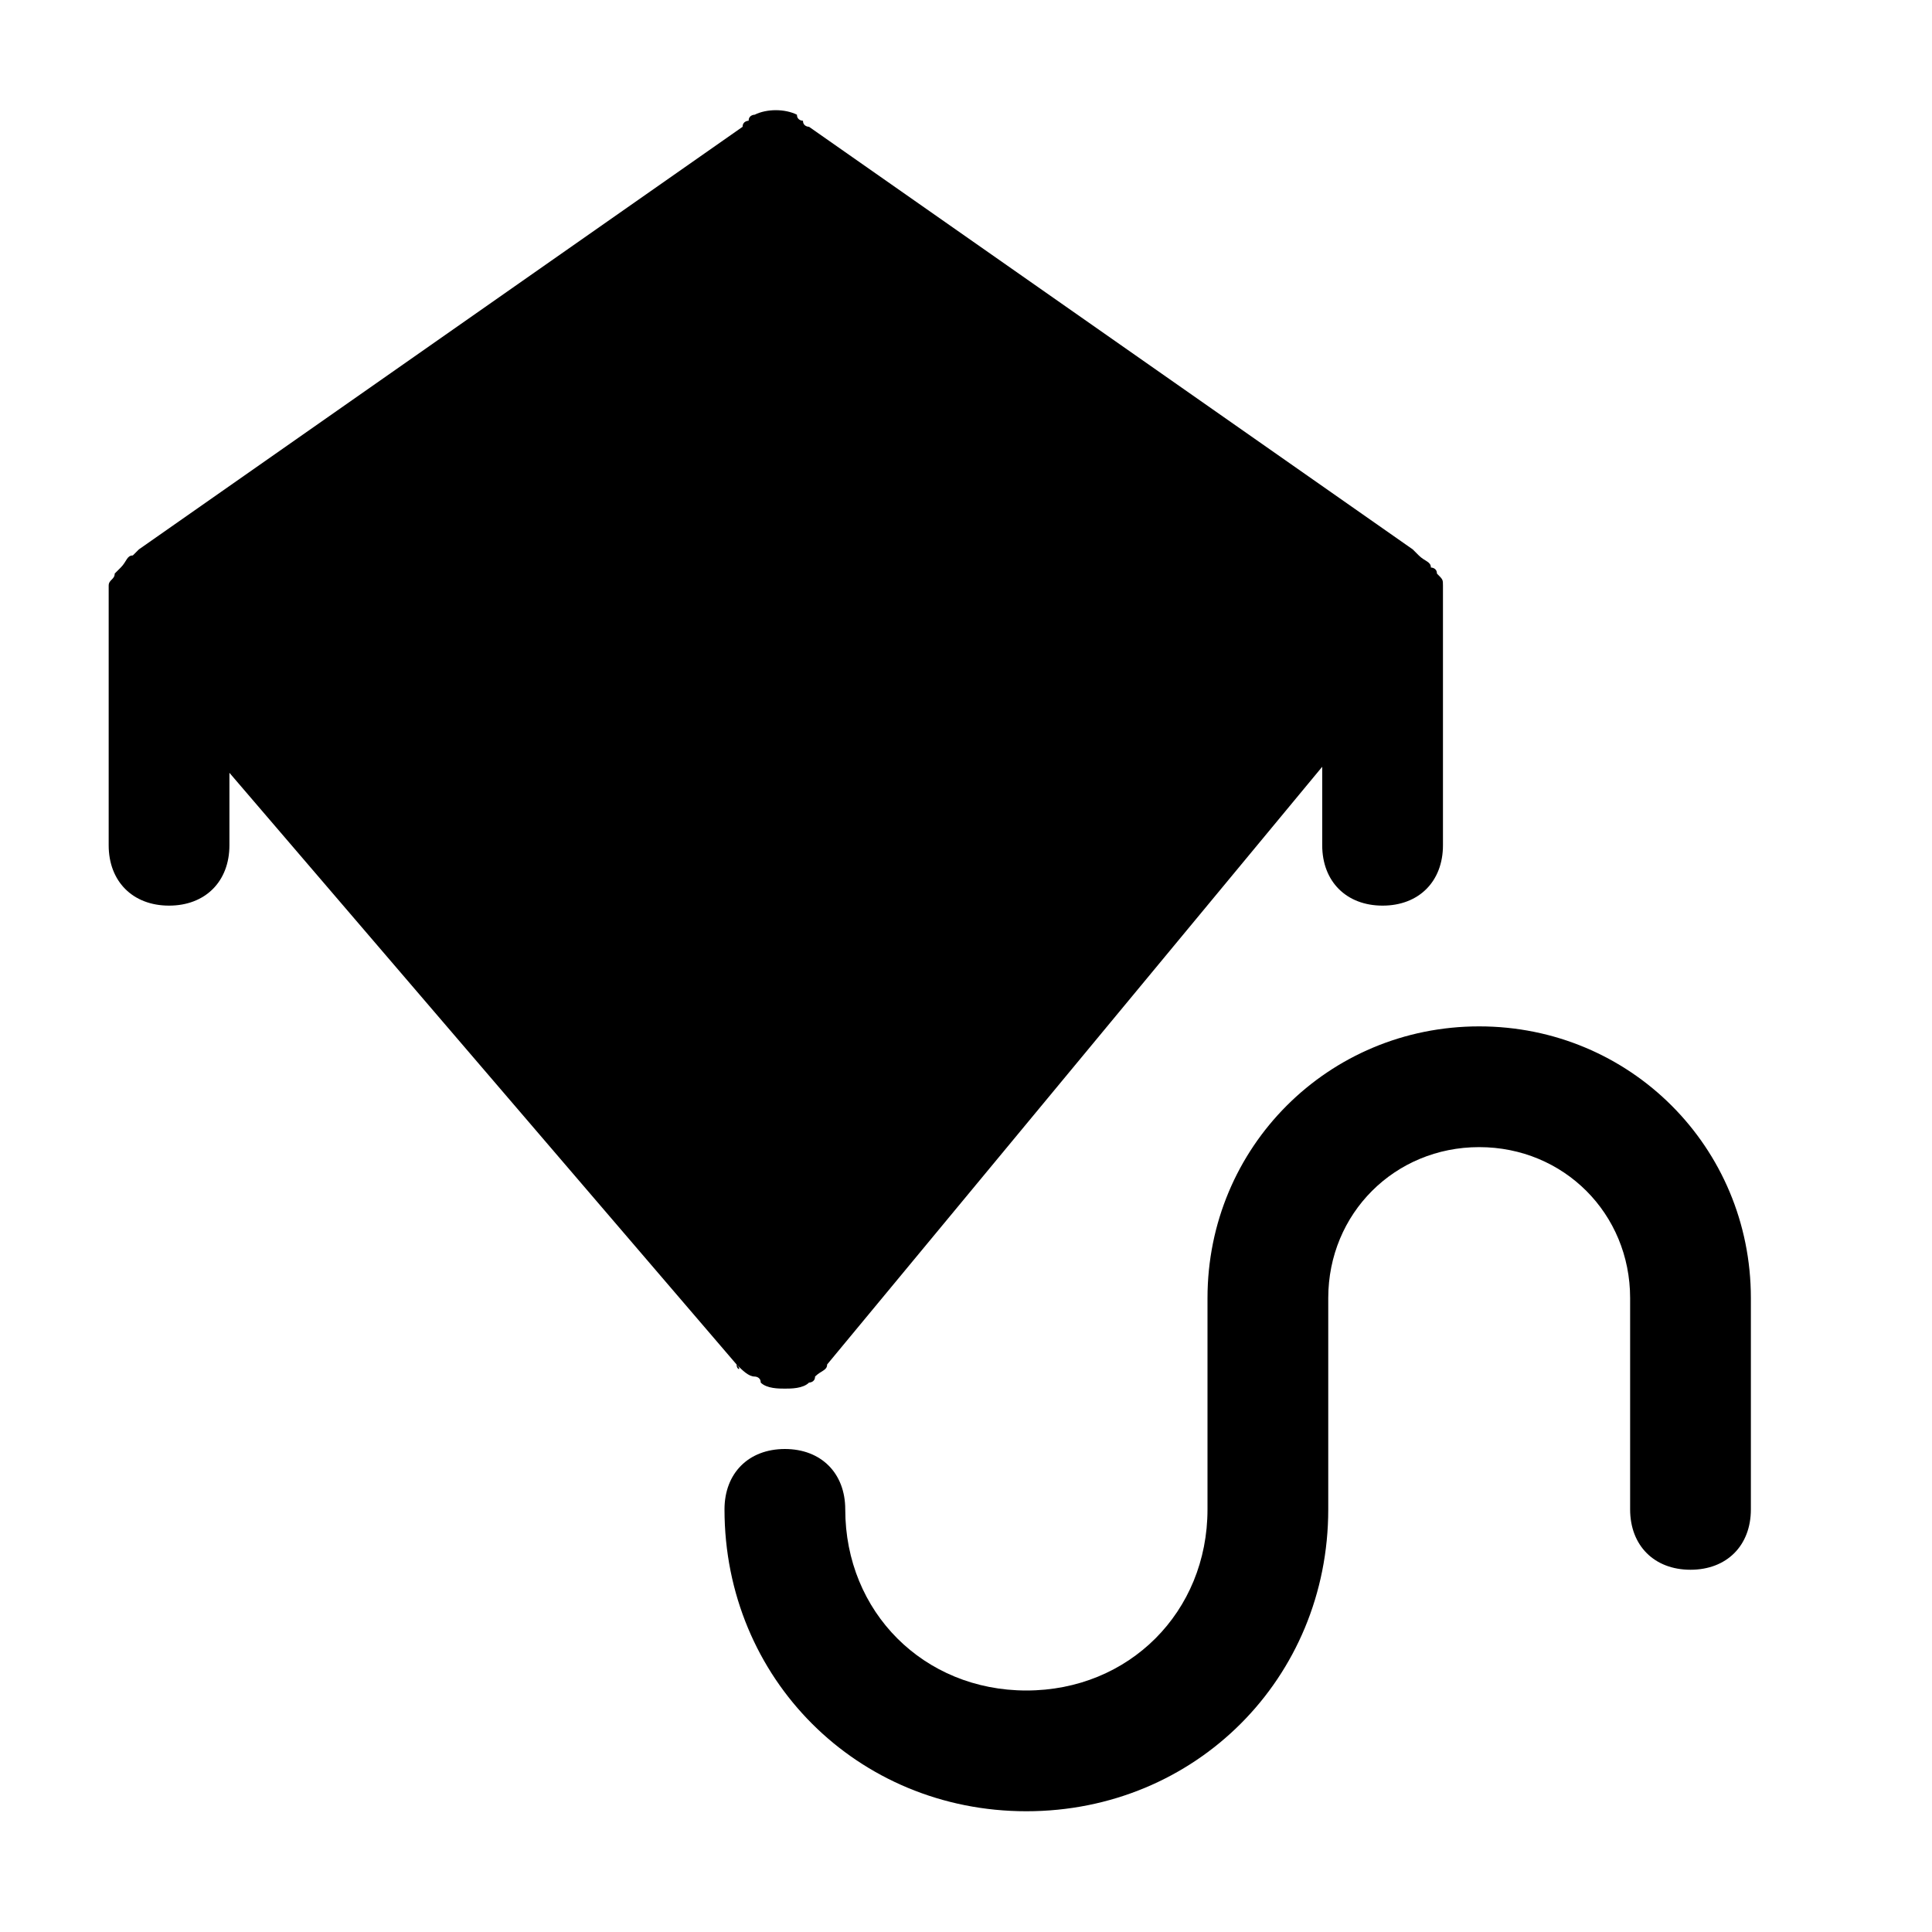<?xml version="1.0" encoding="utf-8"?>
<svg version="1.1" id="Icons" xmlns="http://www.w3.org/2000/svg" xmlns:xlink="http://www.w3.org/1999/xlink" 
	 viewBox="0 0 32 32" xml:space="preserve">
<style type="text/css">
	.st0{fill:none;stroke:#000000;stroke-width:2;stroke-linecap:round;stroke-linejoin:round;stroke-miterlimit:10;}
</style>
<g>
	<path d="M12.2,22.6C12.2,22.7,12.3,22.7,12.2,22.6c0.1,0.1,0.2,0.2,0.3,0.2c0,0,0.1,0,0.1,0.1C12.7,23,12.9,23,13,23s0.3,0,0.4-0.1
		c0,0,0.1,0,0.1-0.1c0.1-0.1,0.2-0.1,0.2-0.2c0,0,0,0,0,0l8.2-9.9V14c0,0.6,0.4,1,1,1s1-0.4,1-1v-4c0,0,0,0,0-0.1c0,0,0,0,0-0.1
		c0,0,0-0.1,0-0.1c0-0.1,0-0.1-0.1-0.2c0-0.1-0.1-0.1-0.1-0.1c0-0.1-0.1-0.1-0.2-0.2c0,0,0,0-0.1-0.1l-10-7c0,0-0.1,0-0.1-0.1
		c0,0-0.1,0-0.1-0.1c-0.2-0.1-0.5-0.1-0.7,0c0,0-0.1,0-0.1,0.1c0,0-0.1,0-0.1,0.1l-10,7c0,0,0,0-0.1,0.1c-0.1,0-0.1,0.1-0.2,0.2
		c0,0-0.1,0.1-0.1,0.1c0,0.1-0.1,0.1-0.1,0.2c0,0,0,0.1,0,0.1c0,0,0,0,0,0.1c0,0,0,0,0,0.1v4c0,0.6,0.4,1,1,1s1-0.4,1-1v-1.2
		L12.2,22.6z"/>
	<path d="M24.5,17C22,17,20,19,20,21.5V25c0,1.7-1.3,3-3,3s-3-1.3-3-3c0-0.6-0.4-1-1-1s-1,0.4-1,1c0,2.8,2.2,5,5,5s5-2.2,5-5v-3.5
		c0-1.4,1.1-2.5,2.5-2.5s2.5,1.1,2.5,2.5V25c0,0.6,0.4,1,1,1s1-0.4,1-1v-3.5C29,19,27,17,24.5,17z"/>
</g>
</svg>